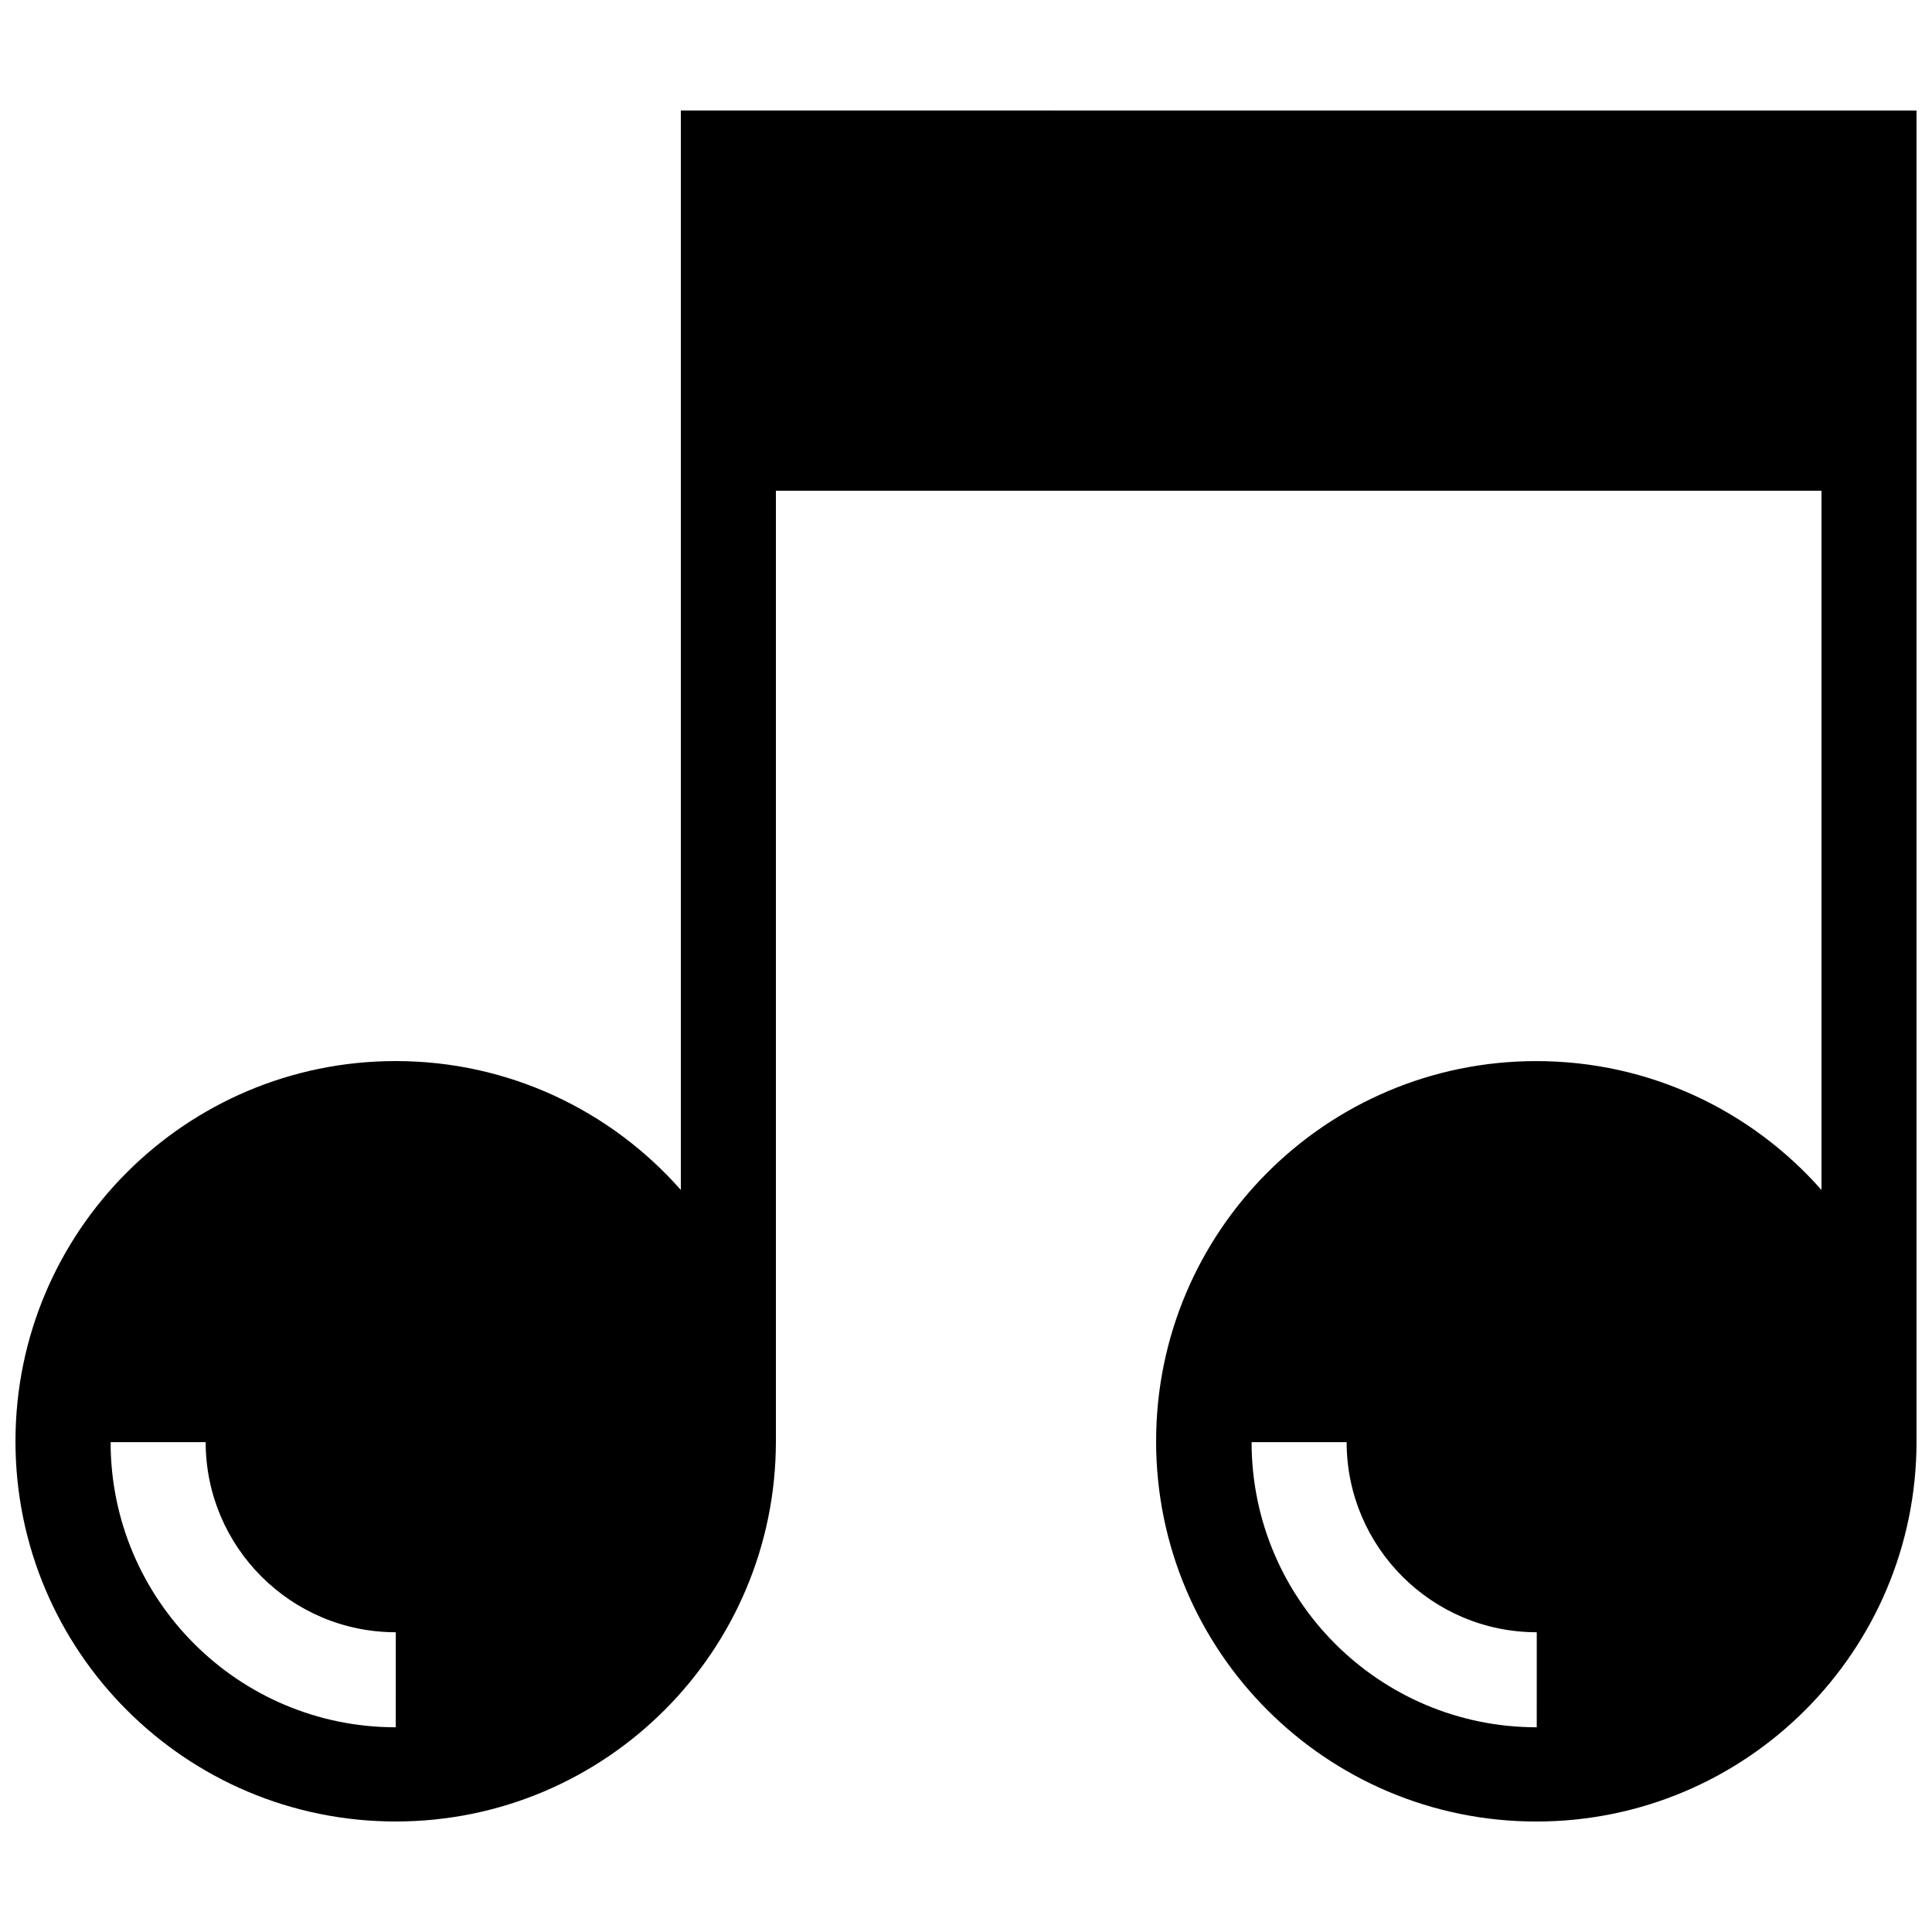 <?xml version="1.0" encoding="UTF-8"?>
<!-- Uploaded to: ICON Repo, www.svgrepo.com, Generator: ICON Repo Mixer Tools -->
<svg width="800px" height="800px" version="1.1" viewBox="144 144 512 512" xmlns="http://www.w3.org/2000/svg">
 <defs>
  <clipPath id="a">
   <path d="m148.09 173h503.81v454h-503.81z"/>
  </clipPath>
 </defs>
 <g clip-path="url(#a)">
  <path d="m324.43 173.29v286.06c-18.465-20.934-45.461-34.156-75.57-34.156-55.641 0-100.76 45.117-100.76 100.76s45.117 100.76 100.76 100.76 100.76-45.117 100.76-100.76v-251.9h277.09v185.3c-18.465-20.934-45.465-34.152-75.57-34.152-55.641-0.004-100.76 45.113-100.76 100.76s45.117 100.76 100.76 100.76c55.645 0 100.76-45.117 100.76-100.76v-352.66zm-75.547 428.46c-41.719 0-75.57-33.836-75.57-75.57h25.191c0 27.773 22.582 50.383 50.383 50.383zm302.37 0c-41.719 0-75.57-33.836-75.57-75.57h25.191c0 27.773 22.582 50.383 50.383 50.383z"/>
 </g>
</svg>